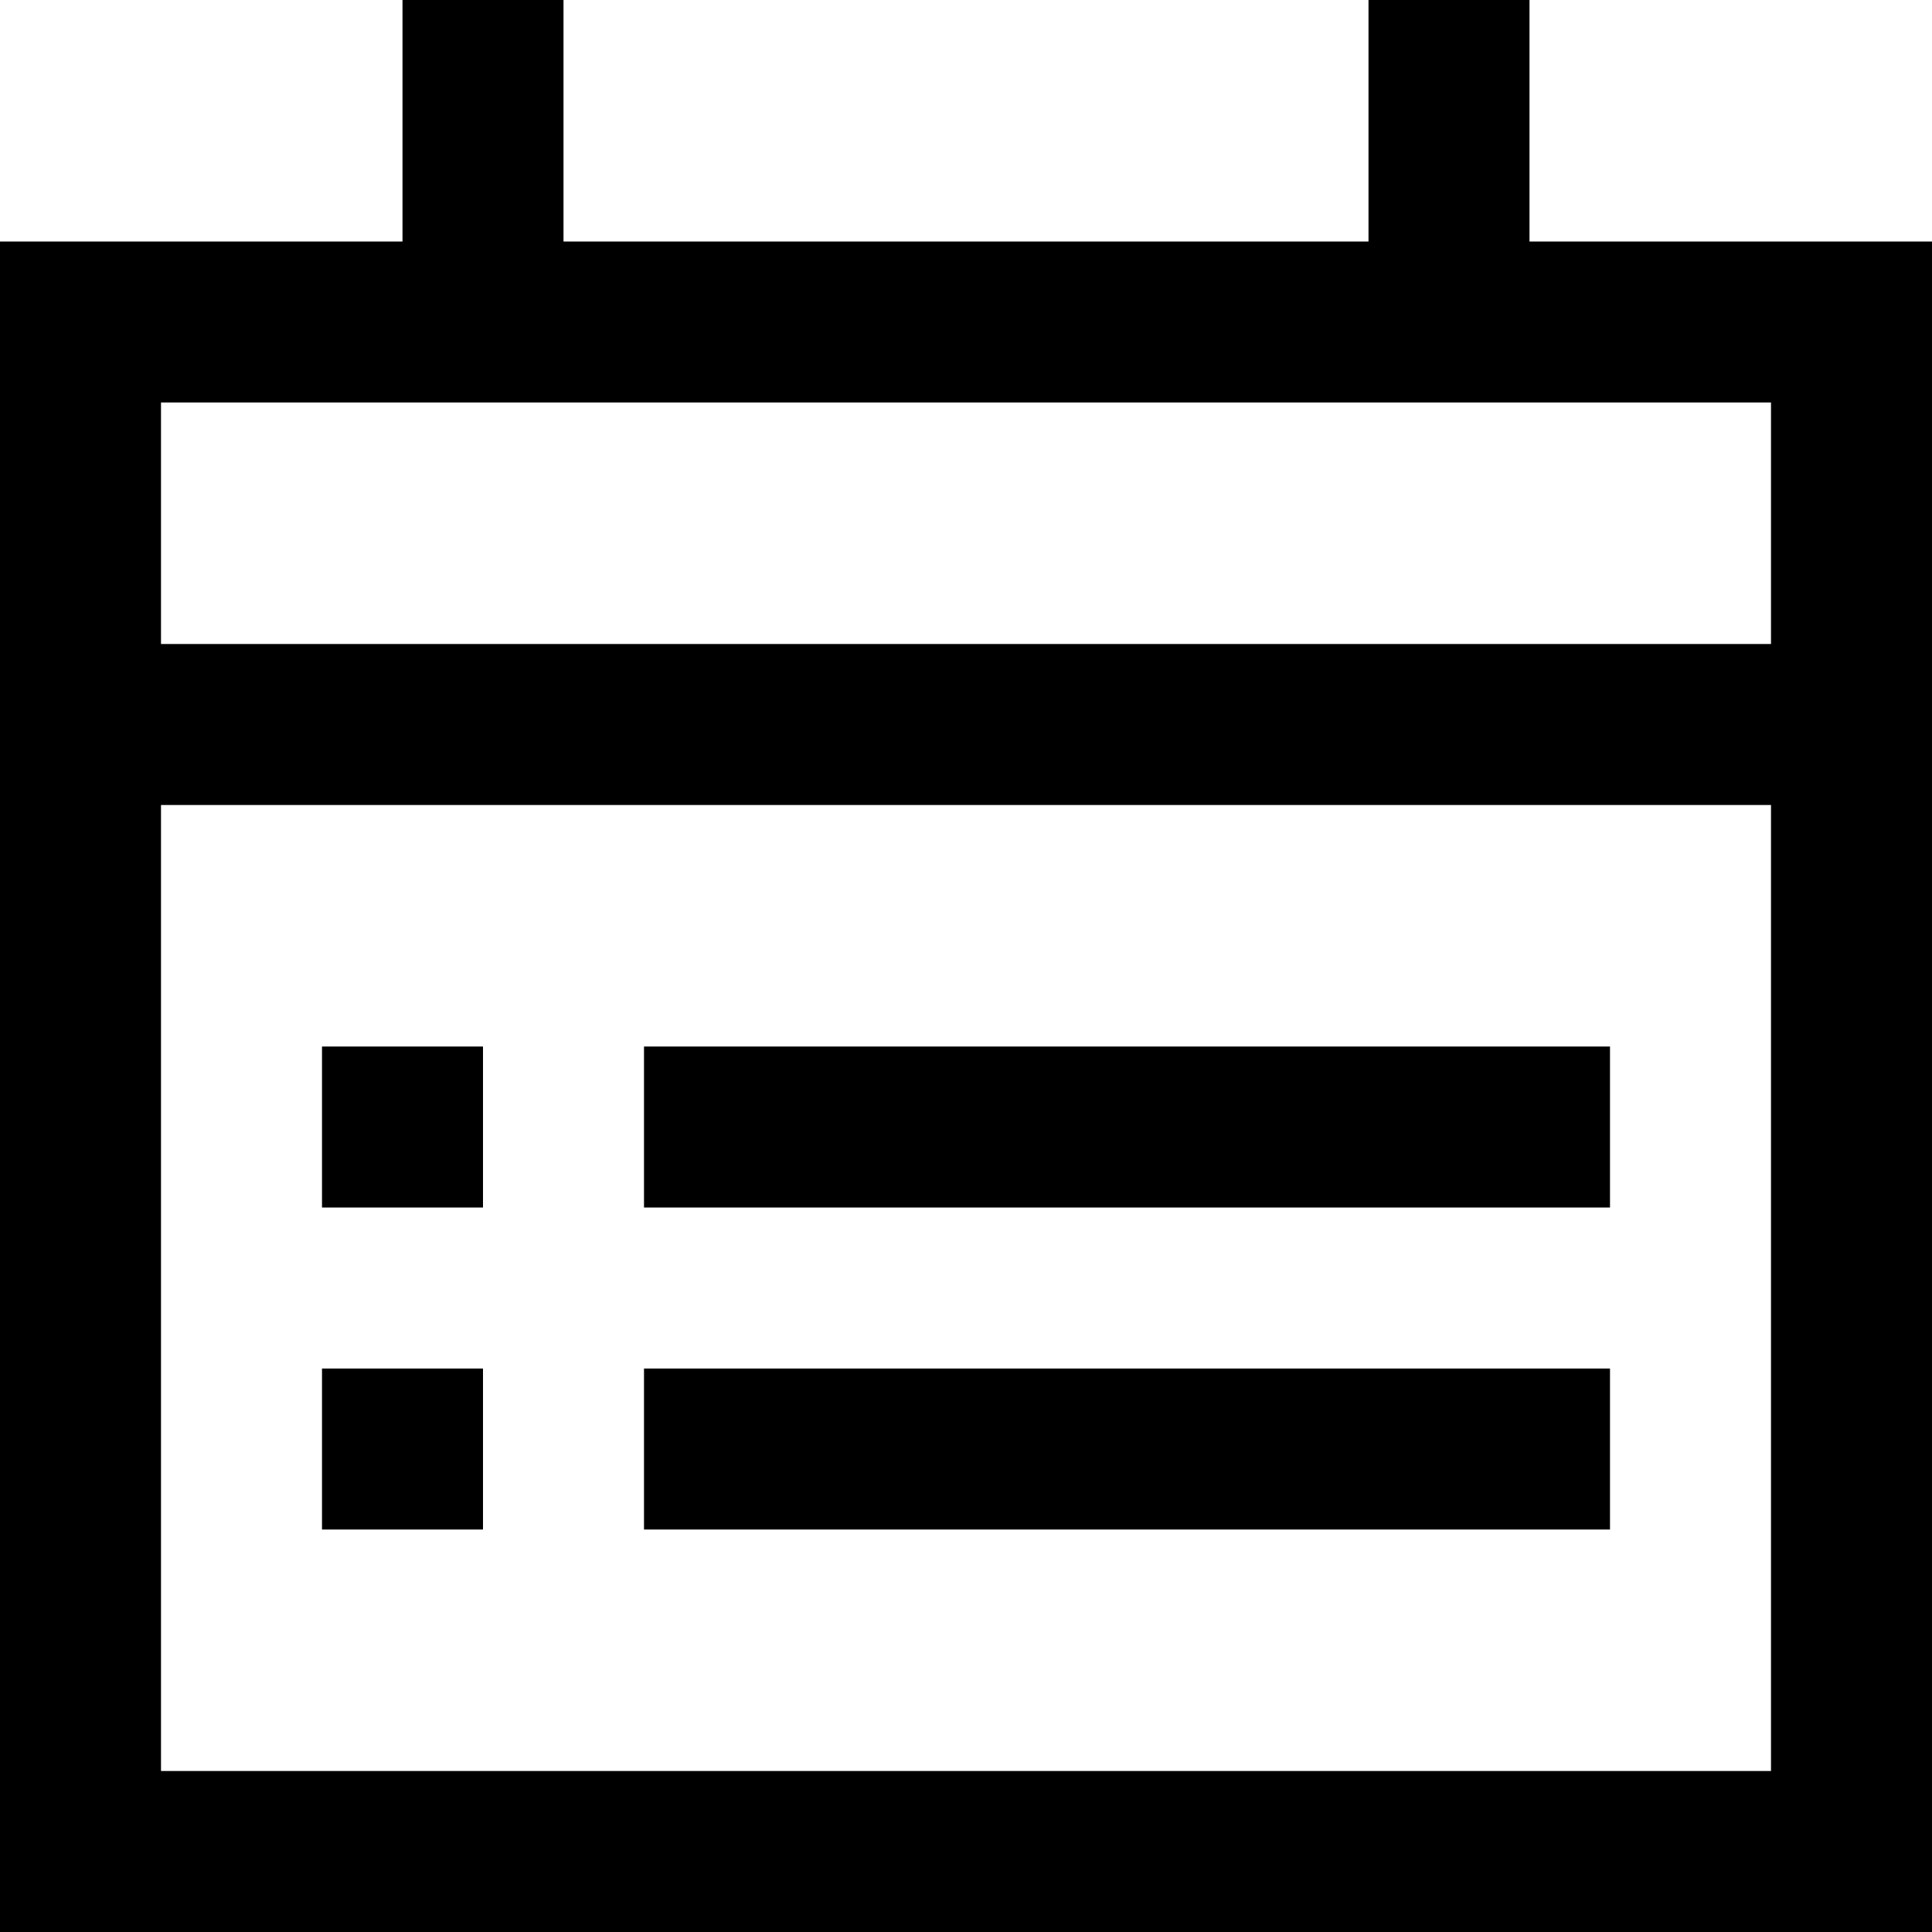 <?xml version="1.0" encoding="utf-8"?>


<svg fill="#000000" height="800px" width="800px" version="1.1" id="XMLID_209_" xmlns="http://www.w3.org/2000/svg" xmlns:xlink="http://www.w3.org/1999/xlink" 
	 viewBox="0 0 24 24" xml:space="preserve">
<g id="schedule">
	<g>
		<path d="M24,24H0V3h5V0h2v3h10V0h2v3h5V24z M2,22h20V5H2v3h20v2H2V22z M20,19H8v-2h12V19z M6,19H4v-2h2V19z M20,15H8v-2h12V15z
			 M6,15H4v-2h2V15z"/>
	</g>
</g>
</svg>